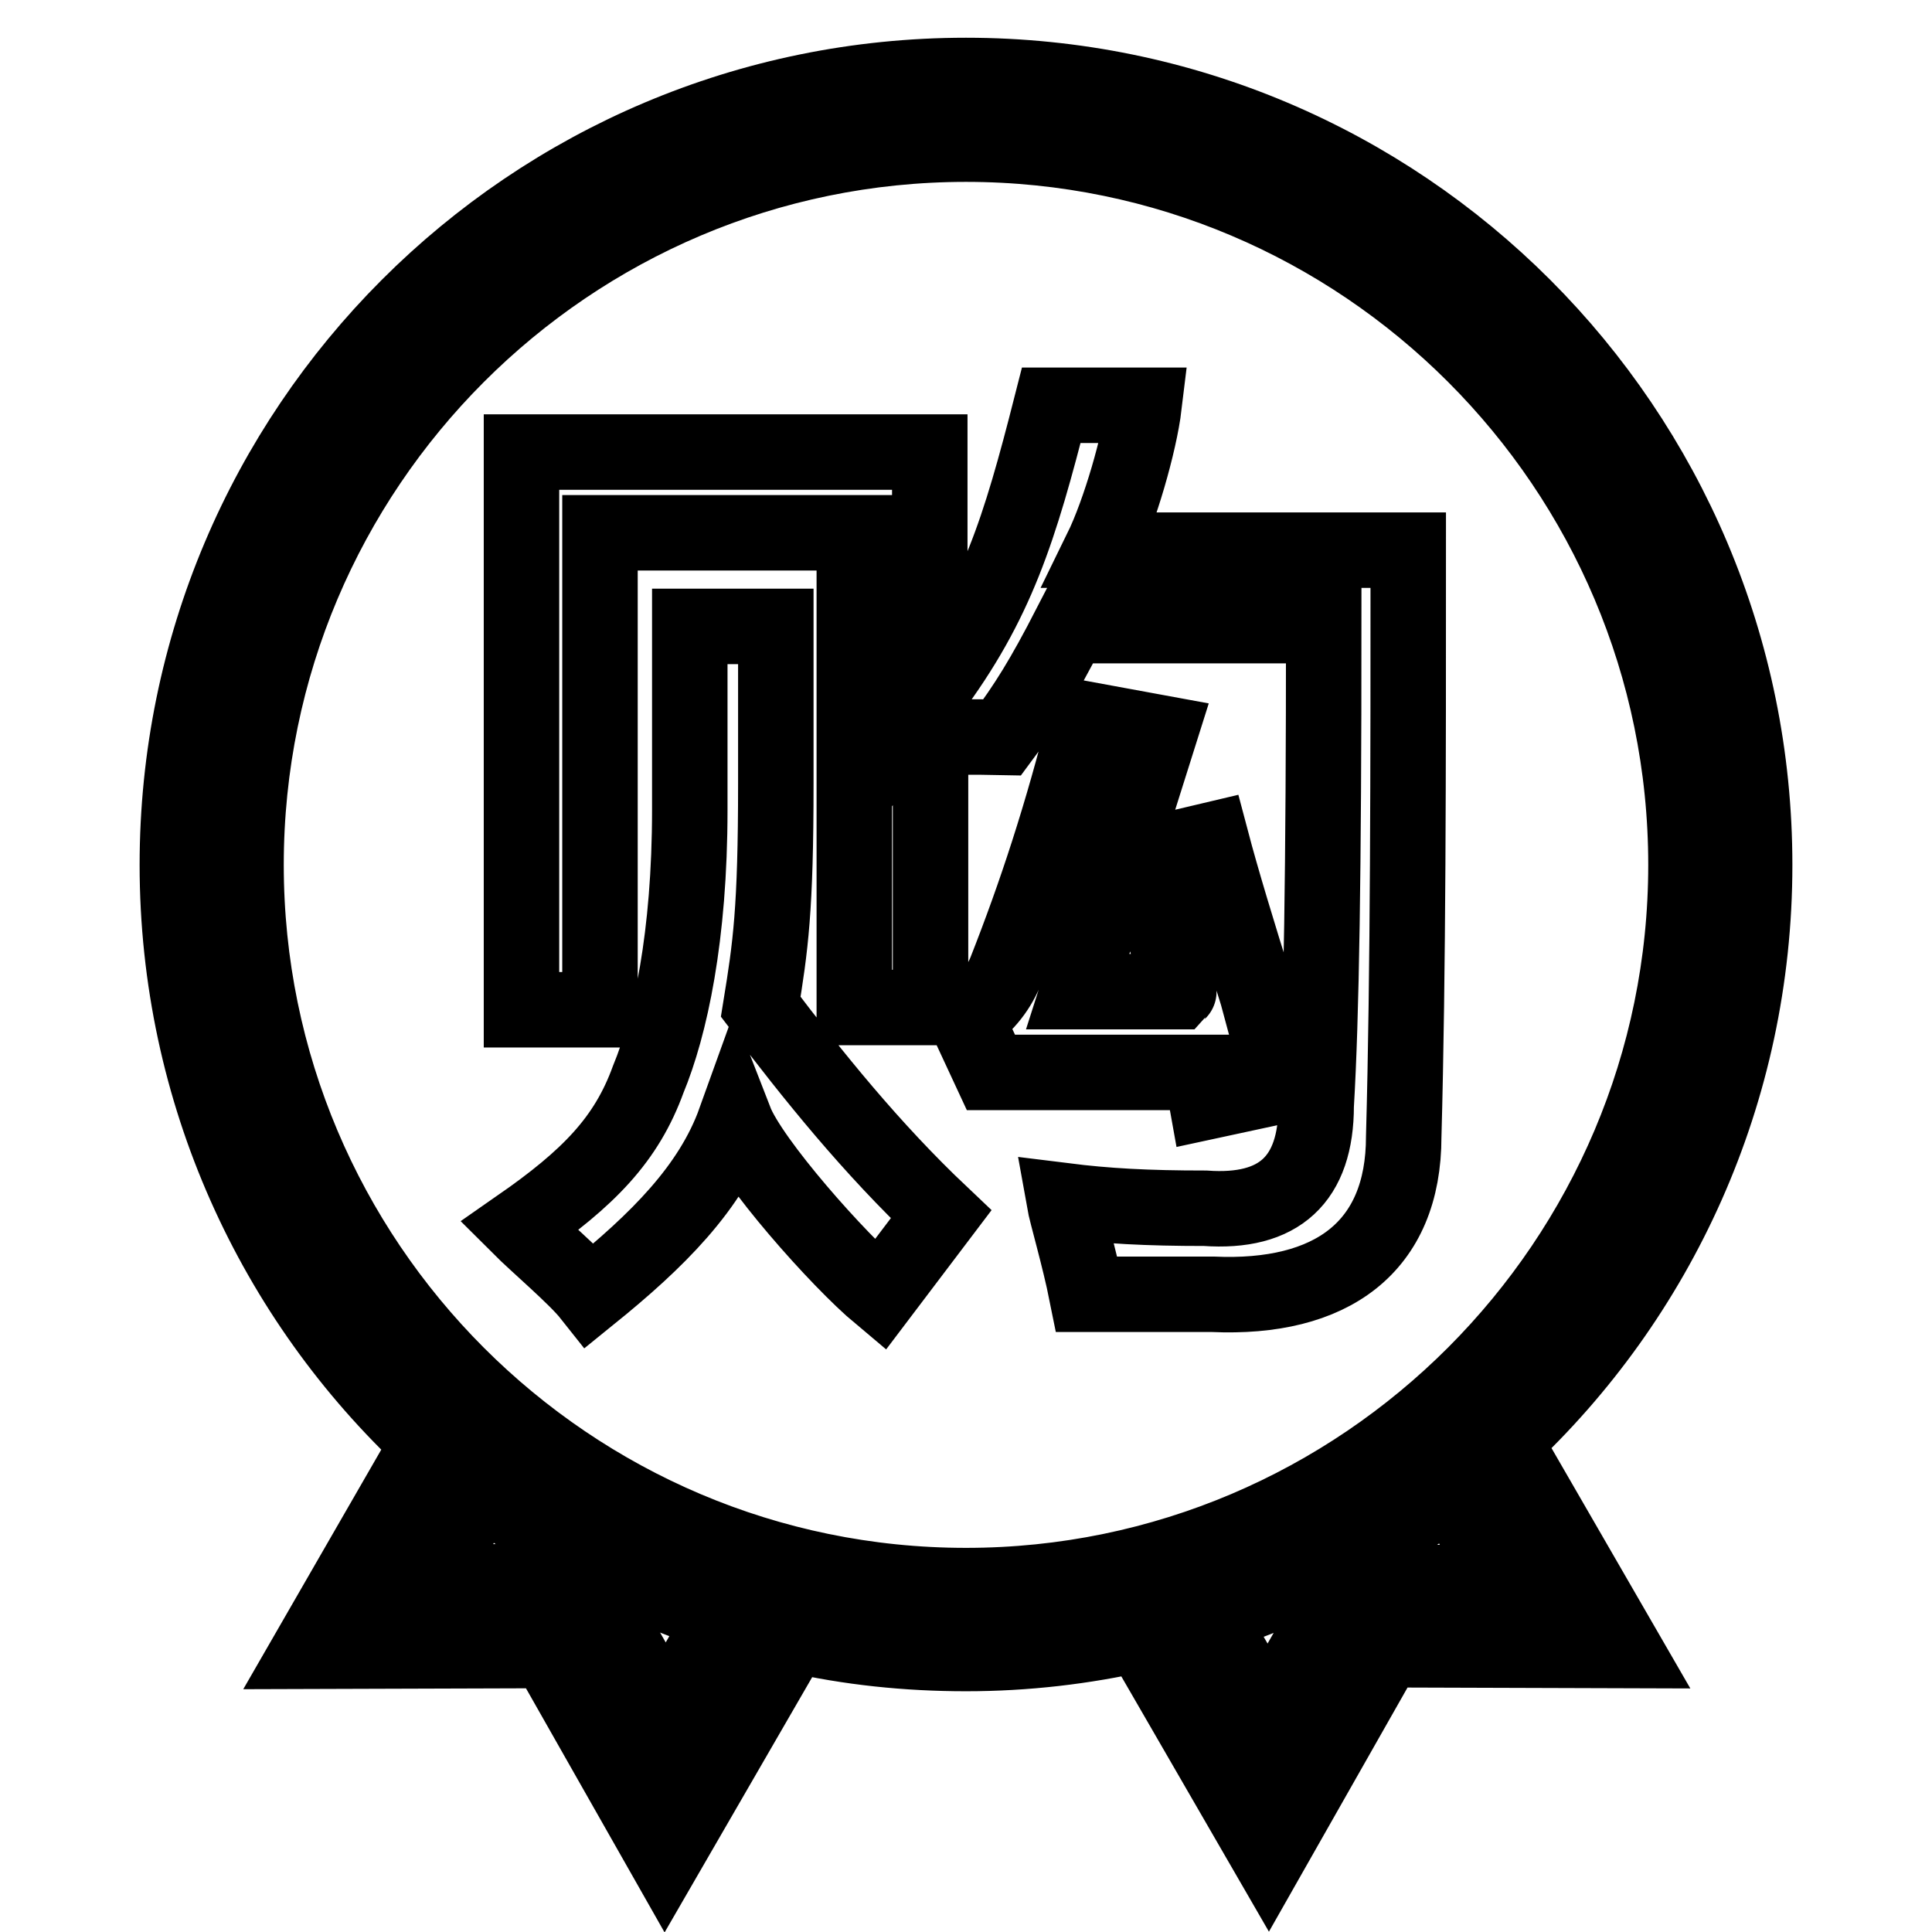 <?xml version="1.0" encoding="utf-8"?>
<!-- Svg Vector Icons : http://www.onlinewebfonts.com/icon -->
<!DOCTYPE svg PUBLIC "-//W3C//DTD SVG 1.1//EN" "http://www.w3.org/Graphics/SVG/1.1/DTD/svg11.dtd">
<svg version="1.1" xmlns="http://www.w3.org/2000/svg" xmlns:xlink="http://www.w3.org/1999/xlink" x="0px" y="0px" viewBox="0 0 256 256" enable-background="new 0 0 256 256" xml:space="preserve">
<g> <path stroke-width="10" fill-opacity="0" stroke="#000000"  d="M232.5,114.6C232.5,56.8,185.7,10,128,10C70.3,10,23.5,56.8,23.5,114.6c0,30.2,12.8,57.5,33.3,76.6 l-15.9,27.6l31.7-0.1L88.1,246l17-29.4c7.4,1.7,15.1,2.5,22.9,2.5c7.9,0,15.6-0.9,23.1-2.6l17,29.4l15.5-27.3l31.7,0.1l-16-27.7 C219.7,172,232.5,144.8,232.5,114.6z M88.2,227.7l-7.7-13.5l-2.6-4.6l-5.3,0l-15.9,0l7.2-12.5c9.5,7.4,20.4,13.2,32.1,17 L88.2,227.7z M128,210.1c-52.6,0-95.4-42.8-95.4-95.5S75.4,19.1,128,19.1c52.6,0,95.4,42.8,95.4,95.5 C223.4,167.2,180.6,210.1,128,210.1z M199.5,209.7l-15.9,0l-5.3,0l-2.6,4.6l-7.7,13.5l-7.9-13.6c11.7-3.8,22.6-9.6,32.1-17 L199.5,209.7z M91.4,83h11.4v20.8c0,16.8-0.7,21.6-2,29.6c6.9,9.1,14.6,18.7,23.9,27.5l-8.1,10.7c-5.5-4.6-17.1-17.7-19.2-23.1 c-3.2,8.9-10.3,15.9-19.2,23.1c-1.9-2.4-7.1-6.8-9.4-9.1c9.2-6.4,14.2-11.5,17.1-19.5c2.9-7,5.5-18.9,5.5-35.7L91.4,83L91.4,83z  M69.1,59.9h54.1v31.9c8.9-11.9,11.9-21.6,16.1-38.1h12.3c-0.6,5-3.2,14.1-5.7,19.2h40.7c0,29.1,0,55.9-0.6,77.7 c0,14.7-9.6,21.6-25.3,20.9c-6.5,0-11.2,0-16.7,0c-1-5-2.7-10.7-3-12.4c5.6,0.7,10.9,1,18.7,1c9.8,0.7,14.7-3.8,14.7-13.6 c0.7-11.7,1-31.1,1-63.6h-33.6c-3.6,7-5.8,10.5-9,14.8c-4.5-0.1-6.8,0-9.5,0v35.8h-10.1V70.6H79.5v63.2H69.1V59.9z M151.2,113.5 l9.3-2.2c1.4,5.3,3.5,12.2,6.1,20.5c1.4,5.3,2.6,9.4,3.5,12l-10.2,2.2l-0.7-3.9l-27.9,0L128,135c2.3-1.5,4.1-3.6,5.2-6.2 c4.1-10.4,7.5-20.8,10.7-33.5l9.8,1.8c-4.4,14-10.9,34.3-10.9,34.3l13.4,0C156.3,131.3,153.5,120,151.2,113.5z"/></g>
</svg>